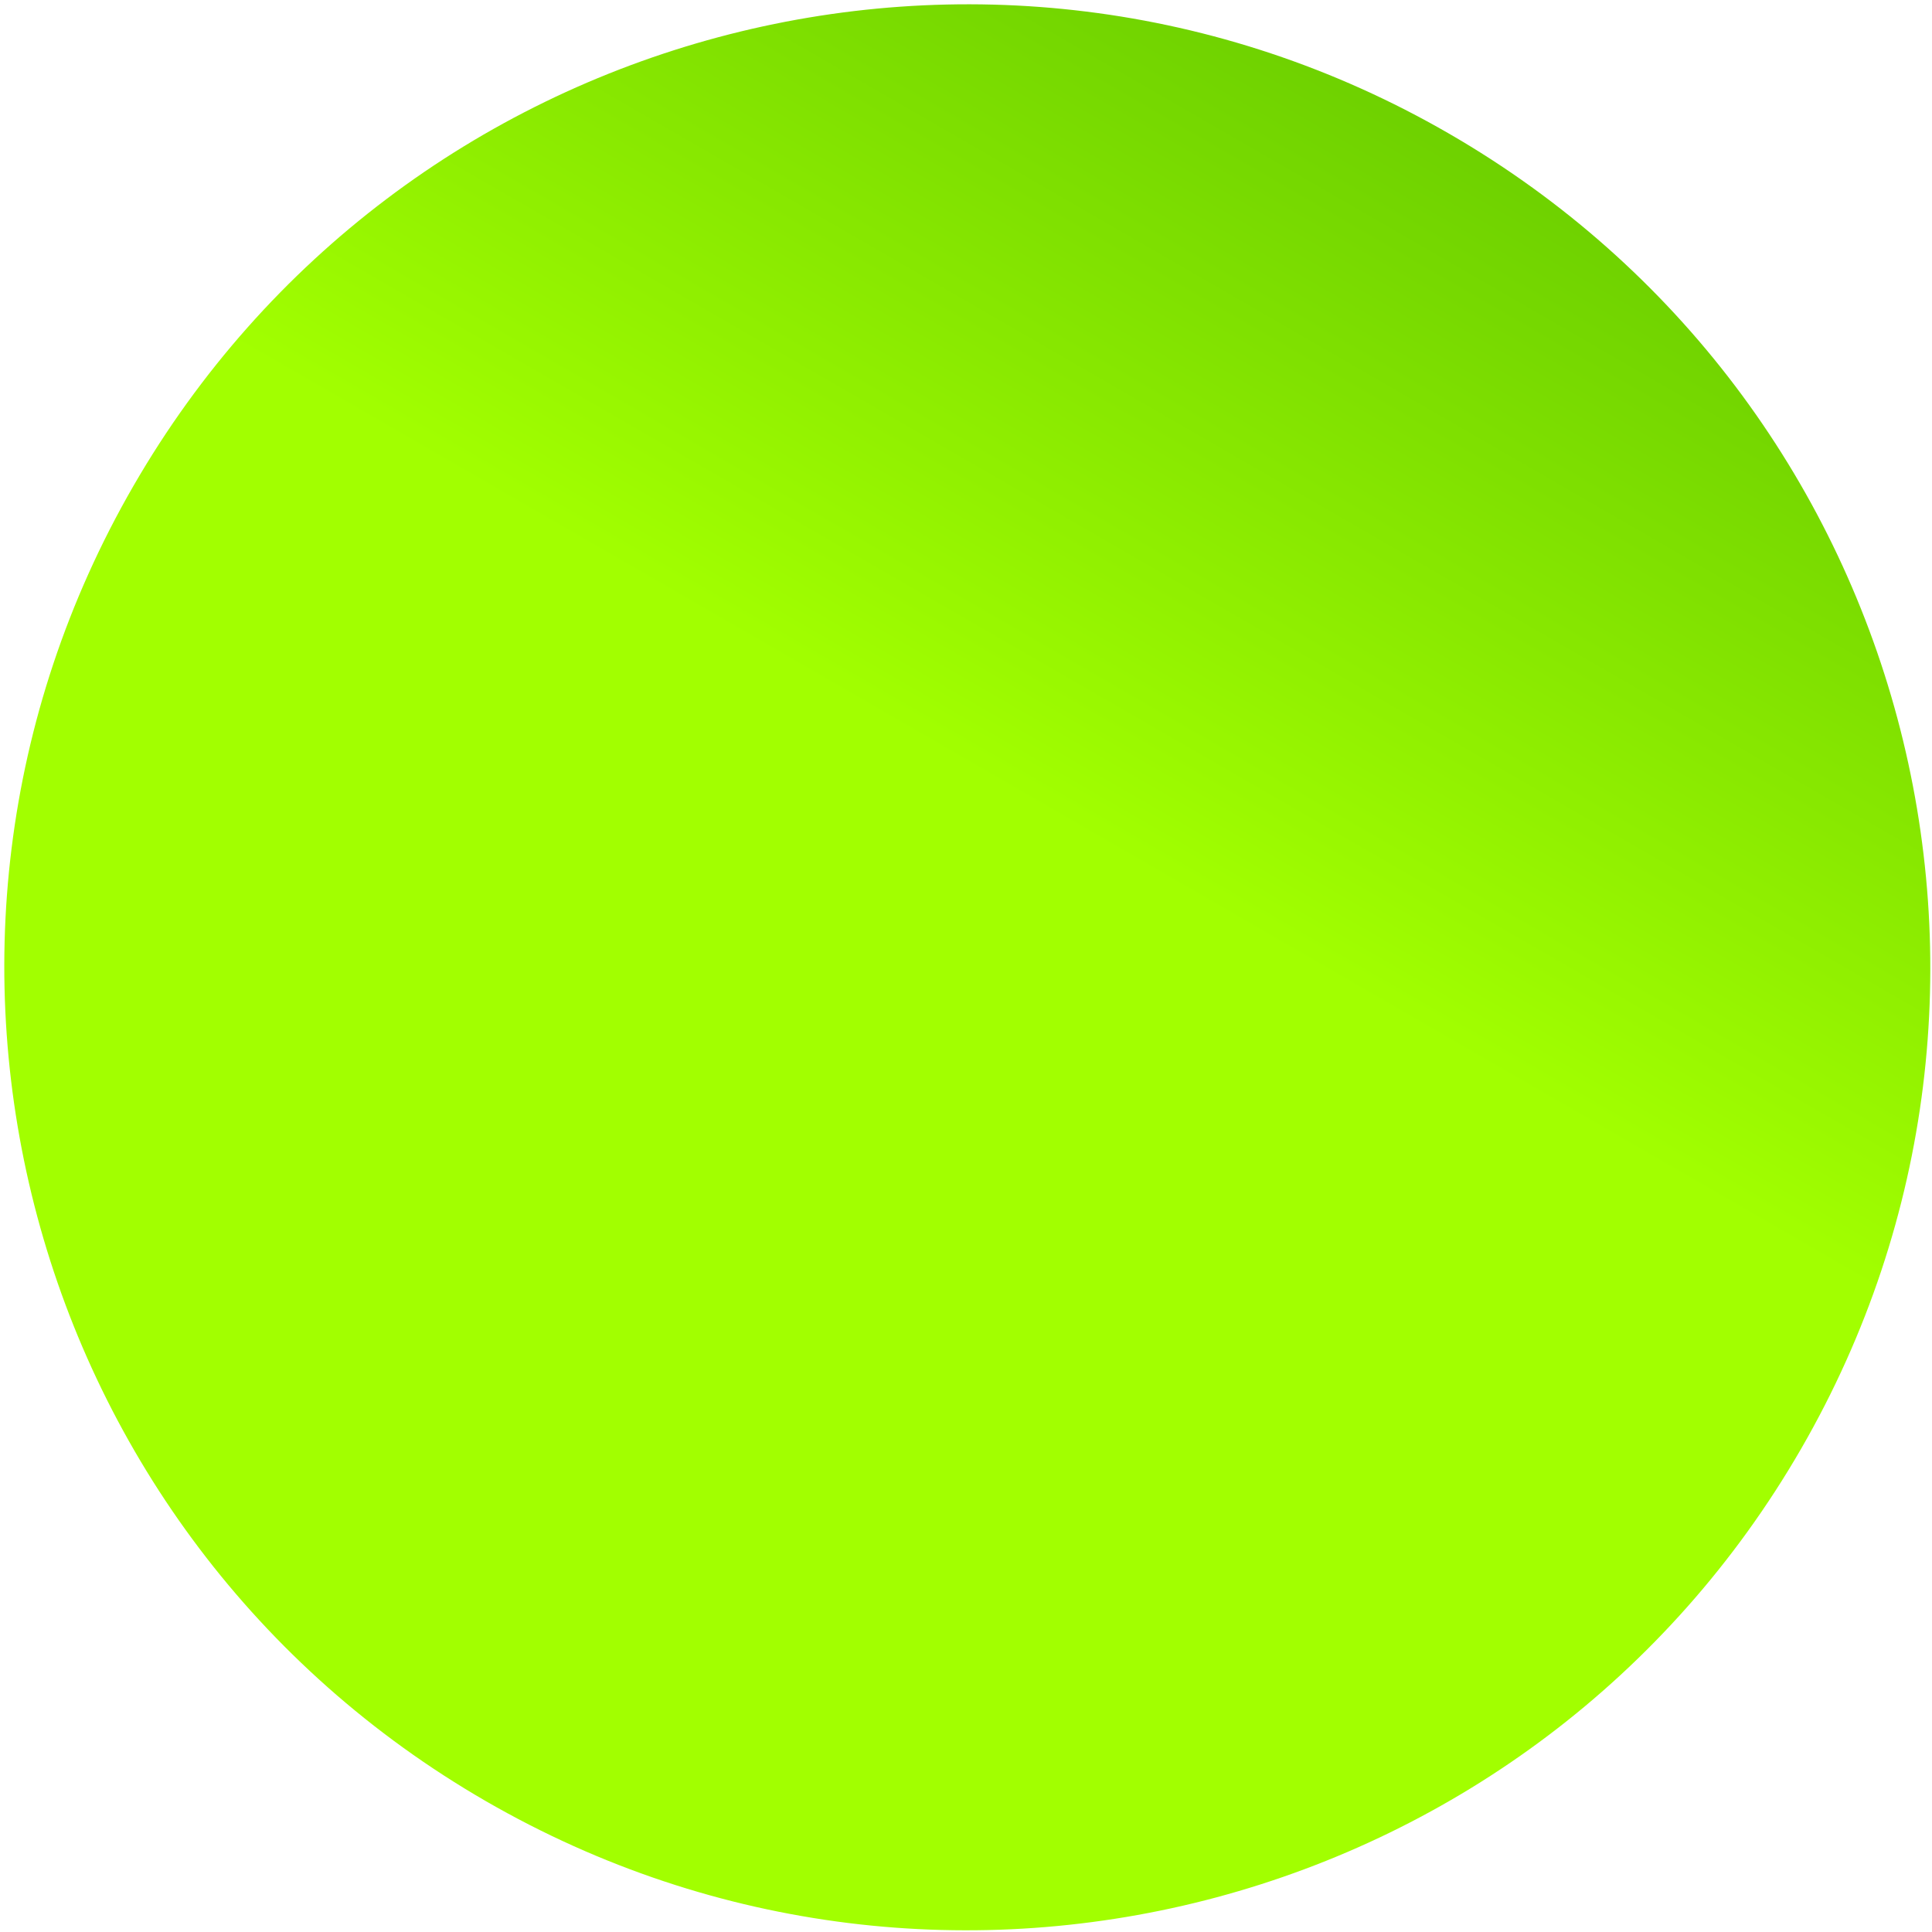 <svg width="372" height="372" viewBox="0 0 372 372" fill="none" xmlns="http://www.w3.org/2000/svg">
<path d="M346.805 278.947C295.61 367.618 182.226 398 93.555 346.805C4.883 295.61 -25.498 182.226 25.696 93.554C76.891 4.883 190.275 -25.498 278.947 25.696C367.618 76.891 398 190.275 346.805 278.947Z" fill="url(#paint0_linear_56_3078)"/>
<defs>
<linearGradient id="paint0_linear_56_3078" x1="346.805" y1="-180.499" x2="161.413" y2="140.61" gradientUnits="userSpaceOnUse">
<stop stop-color="#269100"/>
<stop offset="0.984" stop-color="#A2FF00"/>
</linearGradient>
</defs>
</svg>
